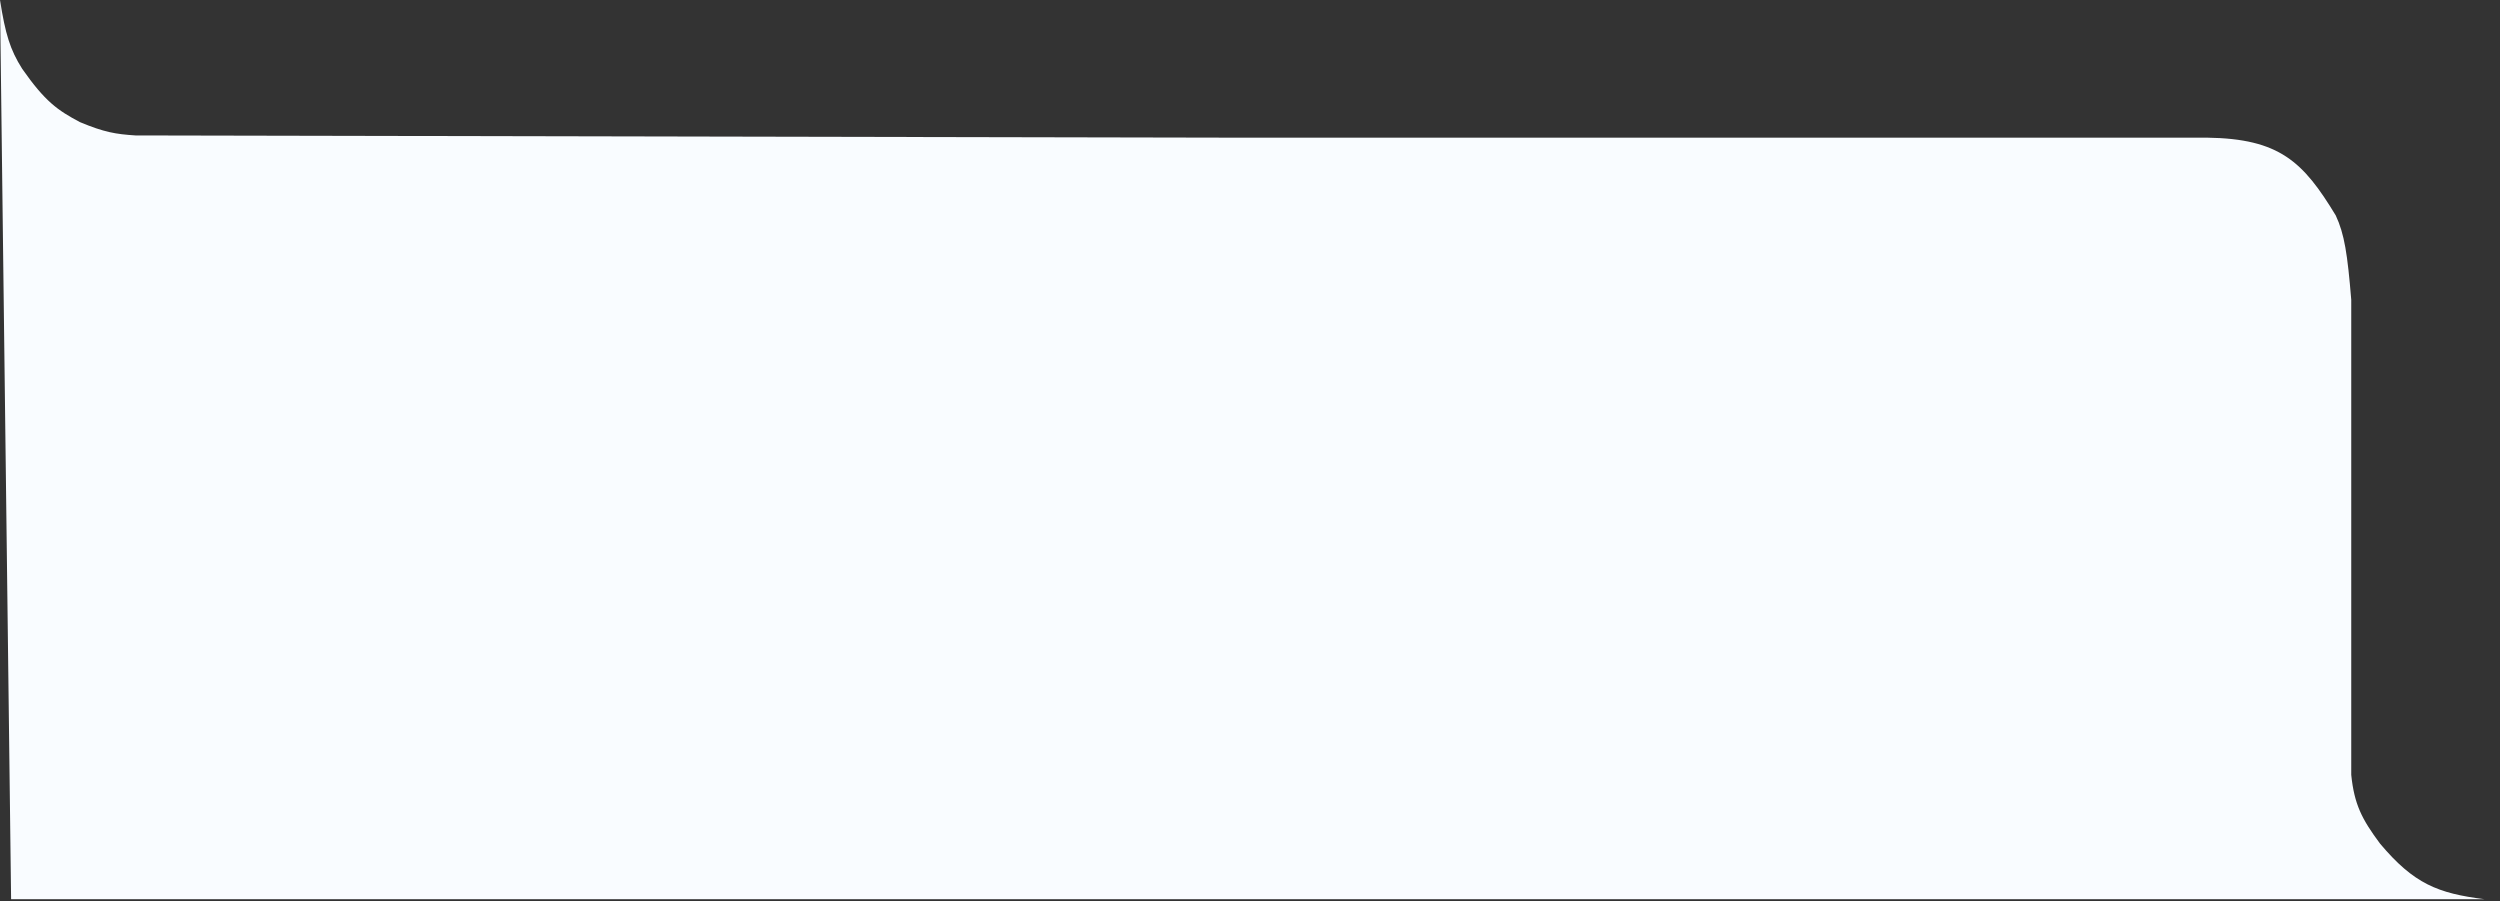 <svg width="563" height="203" viewBox="0 0 563 203" fill="none" xmlns="http://www.w3.org/2000/svg">
<rect x="0" y="0" width="563" height="203" fill="#333333" stroke="none"/>
<path d="M378 31H277L30.5 30.5C26.09 30.214 23.473 29.789 18 27.5C12.969 24.842 10.137 22.84 5 15.5C2.256 11.16 1.205 7.657 0 0L2.5 202.5H559.5C548.995 201.176 543.619 199.047 536 190C531.851 184.432 530.185 181.114 529.5 174.5V67.5C528.66 57.296 527.977 52.693 526 48.5C518.674 36.416 513.36 31.222 497 31H451H378Z" fill="#F9FCFF"/>
</svg>
